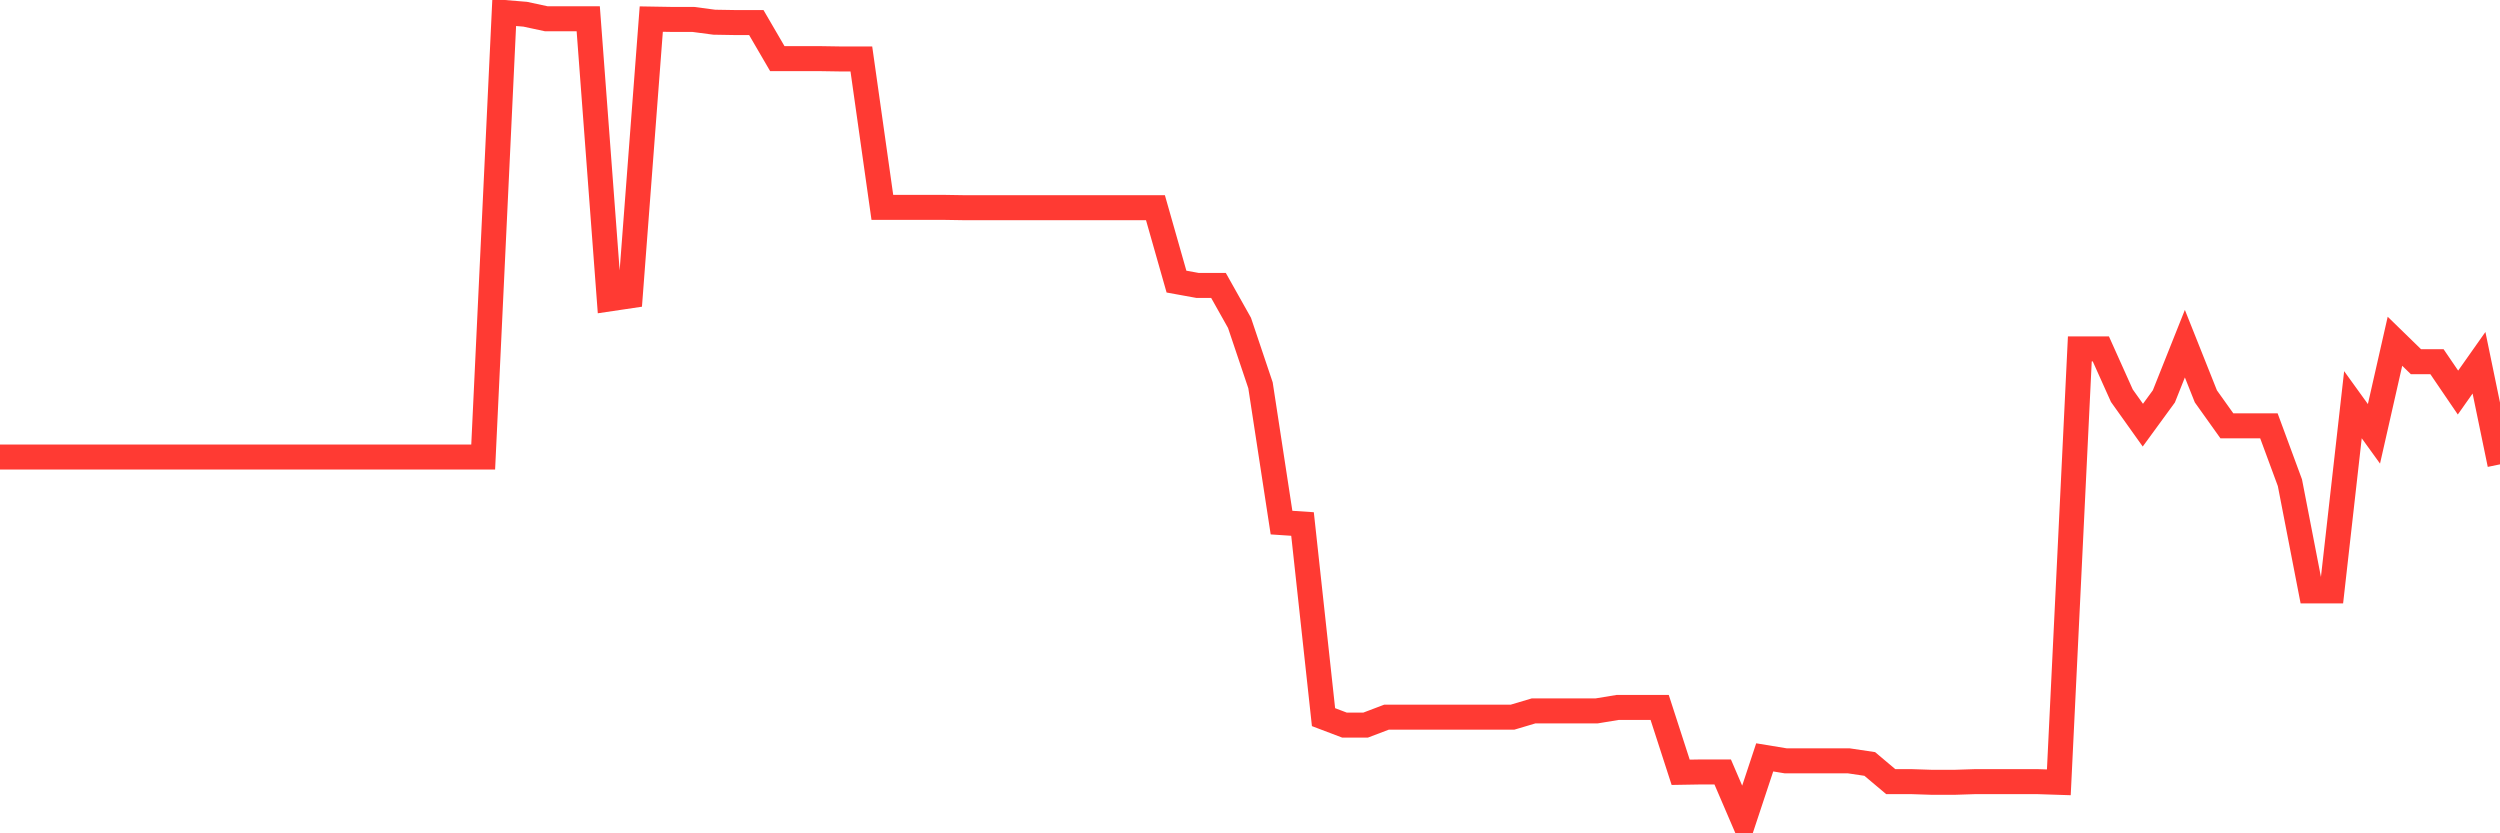 <svg
  xmlns="http://www.w3.org/2000/svg"
  xmlns:xlink="http://www.w3.org/1999/xlink"
  width="120"
  height="40"
  viewBox="0 0 120 40"
  preserveAspectRatio="none"
>
  <polyline
    points="0,21.939 1.008,21.939 2.017,21.939 3.025,21.939 4.034,21.939 5.042,21.939 6.05,21.939 7.059,21.939 8.067,21.939 9.076,21.939 10.084,21.939 11.092,21.939 12.101,21.939 13.109,21.939 14.118,21.939 15.126,21.939 16.134,21.939 17.143,21.939 18.151,21.939 19.16,21.939 20.168,21.939 21.176,21.939 22.185,21.939 23.193,21.939 24.202,0.6 25.21,0.683 26.218,0.9 27.227,0.9 28.235,0.9 29.244,14.349 30.252,14.199 31.261,0.916 32.269,0.933 33.277,0.933 34.286,1.066 35.294,1.083 36.303,1.083 37.311,2.814 38.319,2.814 39.328,2.814 40.336,2.83 41.345,2.83 42.353,9.955 43.361,9.955 44.37,9.955 45.378,9.955 46.387,9.971 47.395,9.971 48.403,9.971 49.412,9.971 50.42,9.971 51.429,9.971 52.437,9.971 53.445,9.971 54.454,9.971 55.462,9.971 56.471,13.517 57.479,13.7 58.487,13.7 59.496,15.497 60.504,18.494 61.513,25.085 62.521,25.152 63.529,34.423 64.538,34.806 65.546,34.806 66.555,34.423 67.563,34.423 68.571,34.423 69.58,34.423 70.588,34.423 71.597,34.423 72.605,34.423 73.613,34.123 74.622,34.123 75.63,34.123 76.639,34.123 77.647,33.957 78.655,33.957 79.664,33.957 80.672,37.07 81.681,37.053 82.689,37.053 83.697,39.4 84.706,36.354 85.714,36.52 86.723,36.52 87.731,36.52 88.739,36.52 89.748,36.67 90.756,37.519 91.765,37.519 92.773,37.552 93.782,37.552 94.79,37.519 95.798,37.519 96.807,37.519 97.815,37.519 98.824,37.552 99.832,16.746 100.84,16.746 101.849,18.993 102.857,20.408 103.866,19.026 104.874,16.496 105.882,19.026 106.891,20.441 107.899,20.441 108.908,20.441 109.916,23.171 110.924,28.364 111.933,28.364 112.941,19.426 113.95,20.824 114.958,16.38 115.966,17.362 116.975,17.362 117.983,18.843 118.992,17.412 120,22.289"
    fill="none"
    stroke="#ff3a33"
    stroke-width="1.2"
  >
  </polyline>
</svg>